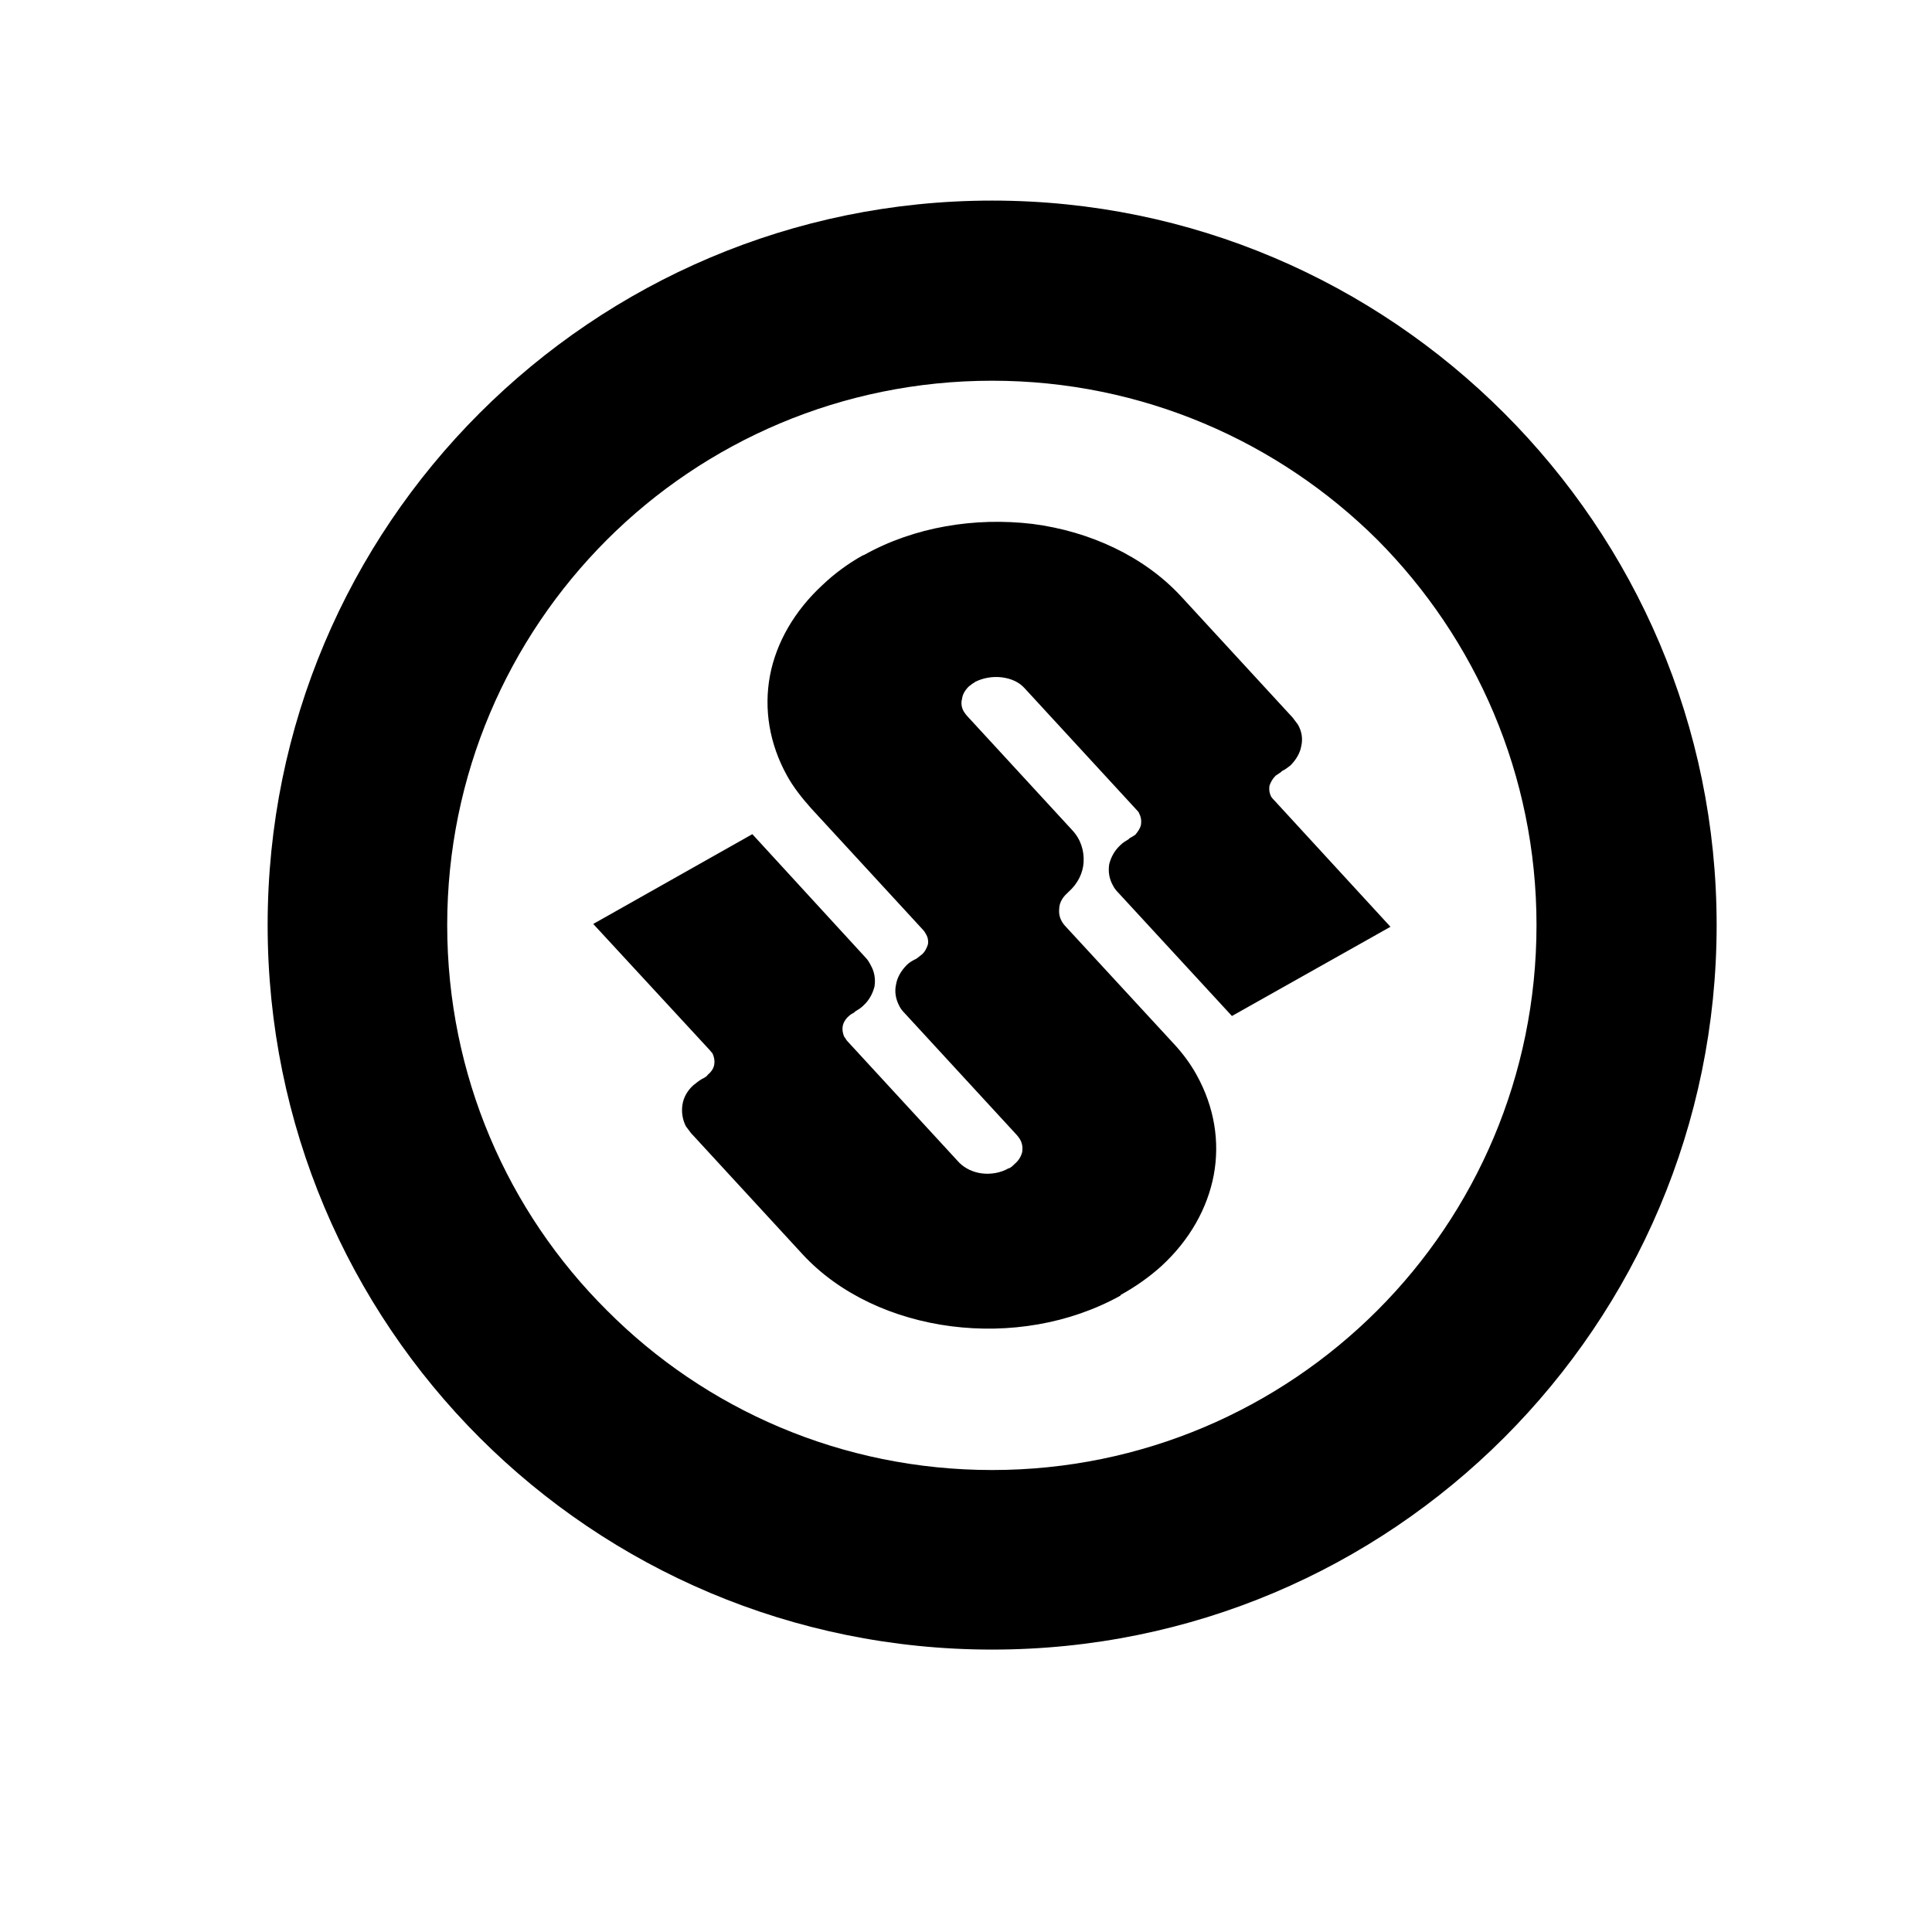 <svg xmlns:xlink="http://www.w3.org/1999/xlink" xmlns="http://www.w3.org/2000/svg" fill="none" viewBox="0 0 34 34" height="34" width="34">
	<desc>
			Created with Pixso.
	</desc>
	<defs>
		<clipPath id="clip805_3831">
			<rect fill-opacity="0" fill="white" height="34" width="34" id="LIST"></rect>
		</clipPath>
	</defs>
	<rect fill-opacity="1" fill="#FFFFFF" height="34" width="34" id="LIST"></rect>
	<g clip-path="url(#clip805_3831)">
		<path fill-rule="nonzero" fill-opacity="1" fill="#000000" d="M17.46 3.53C20.98 3.53 24.16 4.96 26.47 7.27C28.78 9.58 30.21 12.76 30.21 16.28C30.21 19.8 28.78 22.99 26.47 25.3C24.16 27.61 20.98 29.03 17.46 29.03C13.94 29.03 10.75 27.61 8.44 25.3C6.13 22.99 4.71 19.8 4.71 16.28C4.71 12.76 6.13 9.58 8.44 7.27C10.75 4.96 13.94 3.53 17.46 3.53ZM24.24 9.5C22.5 7.77 20.1 6.7 17.46 6.7C14.81 6.7 12.41 7.77 10.68 9.5C8.94 11.24 7.87 13.64 7.87 16.28C7.87 18.93 8.94 21.33 10.68 23.06C12.41 24.8 14.81 25.87 17.46 25.87C20.1 25.87 22.5 24.8 24.24 23.06C25.97 21.33 27.04 18.93 27.04 16.28C27.04 13.64 25.97 11.24 24.24 9.5Z" id="path"></path>
		<path fill-rule="evenodd" fill-opacity="1" fill="#000000" d="M15.26 9.9C15.26 9.9 15.26 9.9 15.27 9.9C17 8.92 19.43 9.23 20.67 10.59L22.64 12.73C22.86 12.96 22.79 13.28 22.49 13.45L22.47 13.46C22.17 13.63 22.11 13.96 22.32 14.19L24.24 16.28L21.71 17.7L19.78 15.62C19.57 15.38 19.64 15.06 19.93 14.89L19.95 14.88C20.25 14.71 20.32 14.39 20.11 14.15L18.14 12.01C17.9 11.75 17.43 11.69 17.09 11.88L17.09 11.88C16.75 12.07 16.68 12.44 16.92 12.7L18.75 14.69C19.01 14.97 18.99 15.35 18.69 15.61C18.45 15.82 18.42 16.15 18.64 16.39L20.53 18.44C21.78 19.8 21.38 21.69 19.65 22.67C19.65 22.67 19.65 22.67 19.65 22.67C17.91 23.65 15.49 23.34 14.24 21.98L12.27 19.84C12.05 19.61 12.12 19.29 12.42 19.12L12.44 19.11C12.74 18.94 12.81 18.61 12.59 18.38L10.67 16.29L13.21 14.86L15.13 16.95C15.34 17.19 15.28 17.51 14.98 17.68L14.96 17.69C14.66 17.86 14.59 18.18 14.81 18.42L16.78 20.56C17.02 20.82 17.48 20.88 17.82 20.69L17.83 20.69C18.16 20.5 18.24 20.13 18 19.87L16.03 17.73C15.81 17.5 15.88 17.17 16.18 17L16.2 16.99C16.5 16.82 16.56 16.5 16.35 16.27L14.38 14.13C13.13 12.77 13.53 10.87 15.26 9.9Z" id="path"></path>
		<path fill-rule="nonzero" fill-opacity="1" fill="#000000" d="M15.19 9.77L15.2 9.77C16.09 9.27 17.16 9.1 18.17 9.22C19.18 9.35 20.13 9.79 20.78 10.49L22.75 12.63C22.78 12.67 22.81 12.71 22.84 12.75C22.91 12.87 22.93 13 22.9 13.13C22.88 13.25 22.81 13.37 22.71 13.47C22.66 13.51 22.62 13.54 22.56 13.57L22.54 13.59C22.51 13.61 22.48 13.63 22.45 13.65C22.39 13.71 22.36 13.77 22.34 13.83C22.33 13.9 22.34 13.96 22.37 14.02C22.39 14.05 22.41 14.07 22.43 14.09L24.47 16.31L21.68 17.88L19.68 15.71C19.64 15.67 19.61 15.63 19.59 15.59C19.52 15.47 19.5 15.34 19.52 15.21C19.55 15.09 19.61 14.97 19.72 14.87C19.76 14.83 19.81 14.8 19.86 14.77L19.88 14.75C19.92 14.73 19.95 14.71 19.98 14.69C20.03 14.63 20.07 14.57 20.08 14.51C20.09 14.44 20.08 14.38 20.05 14.32C20.04 14.29 20.02 14.27 20 14.25L18.03 12.11C17.93 12 17.79 11.94 17.63 11.92C17.47 11.9 17.3 11.93 17.16 12L17.15 12.01C17.11 12.03 17.08 12.06 17.05 12.08C16.98 12.15 16.94 12.22 16.93 12.3C16.91 12.37 16.92 12.45 16.96 12.52C16.98 12.55 17 12.58 17.02 12.6L18.87 14.61C19.02 14.77 19.08 14.97 19.07 15.17C19.06 15.36 18.97 15.55 18.8 15.7L18.78 15.72C18.69 15.8 18.64 15.9 18.64 16C18.63 16.1 18.66 16.2 18.74 16.29L20.64 18.35C20.81 18.53 20.95 18.72 21.06 18.92C21.37 19.48 21.47 20.09 21.36 20.68C21.25 21.26 20.94 21.82 20.44 22.28C20.23 22.47 19.99 22.64 19.72 22.79L19.72 22.8C18.82 23.3 17.75 23.47 16.74 23.34C15.73 23.21 14.78 22.78 14.13 22.08L12.16 19.94C12.13 19.9 12.1 19.86 12.07 19.82C12.01 19.7 11.99 19.57 12.01 19.44C12.03 19.31 12.1 19.19 12.2 19.1C12.25 19.06 12.3 19.02 12.35 18.99L12.37 18.98C12.41 18.96 12.44 18.94 12.46 18.91C12.52 18.86 12.56 18.8 12.57 18.73C12.58 18.67 12.57 18.61 12.54 18.54C12.52 18.52 12.51 18.5 12.49 18.48L10.44 16.26L13.24 14.68L15.24 16.86C15.27 16.89 15.3 16.94 15.32 16.98C15.39 17.1 15.41 17.23 15.39 17.36C15.36 17.48 15.3 17.6 15.19 17.7C15.15 17.74 15.1 17.77 15.05 17.8L15.03 17.82C14.99 17.84 14.96 17.86 14.94 17.88C14.88 17.93 14.84 18 14.83 18.06C14.82 18.12 14.83 18.19 14.86 18.25C14.88 18.27 14.89 18.3 14.91 18.32L16.88 20.46C16.98 20.56 17.12 20.63 17.28 20.65C17.44 20.67 17.61 20.64 17.75 20.56L17.76 20.56C17.8 20.54 17.83 20.51 17.86 20.48C17.93 20.42 17.97 20.35 17.99 20.27C18 20.19 17.99 20.12 17.95 20.05C17.93 20.02 17.91 19.99 17.89 19.97L15.92 17.83C15.88 17.79 15.85 17.75 15.83 17.71C15.76 17.58 15.74 17.45 15.77 17.32C15.79 17.2 15.86 17.08 15.96 16.98C16 16.94 16.05 16.91 16.11 16.88L16.13 16.87C16.16 16.85 16.19 16.82 16.22 16.8C16.28 16.75 16.31 16.68 16.33 16.62C16.34 16.56 16.33 16.49 16.29 16.43C16.28 16.41 16.26 16.38 16.24 16.36L14.27 14.22C14.11 14.04 13.96 13.85 13.85 13.65C13.54 13.09 13.44 12.48 13.55 11.89C13.66 11.31 13.98 10.75 14.48 10.29C14.68 10.1 14.92 9.92 15.19 9.77ZM15.34 10.02L15.33 10.02C15.08 10.17 14.86 10.33 14.67 10.5C14.22 10.92 13.93 11.42 13.83 11.95C13.74 12.47 13.82 13.01 14.1 13.51C14.2 13.69 14.33 13.86 14.48 14.03L16.45 16.17C16.49 16.21 16.52 16.25 16.54 16.29C16.61 16.41 16.63 16.54 16.61 16.67C16.59 16.8 16.52 16.92 16.41 17.01C16.37 17.05 16.32 17.09 16.27 17.12L16.25 17.13C16.21 17.15 16.18 17.17 16.16 17.19C16.1 17.25 16.06 17.31 16.05 17.38C16.04 17.44 16.05 17.5 16.08 17.56C16.1 17.59 16.11 17.61 16.13 17.63L18.1 19.77C18.14 19.81 18.17 19.86 18.2 19.91C18.27 20.04 18.29 20.18 18.27 20.32C18.24 20.46 18.17 20.59 18.06 20.69C18.01 20.74 17.96 20.78 17.9 20.81L17.89 20.81C17.7 20.92 17.46 20.96 17.24 20.93C17.02 20.91 16.81 20.81 16.67 20.65L14.7 18.51C14.67 18.48 14.64 18.43 14.61 18.39C14.54 18.27 14.52 18.14 14.55 18.01C14.57 17.89 14.64 17.77 14.74 17.67C14.79 17.63 14.83 17.59 14.89 17.57L14.91 17.55C14.94 17.53 14.97 17.51 15 17.49C15.06 17.43 15.09 17.37 15.11 17.31C15.12 17.24 15.11 17.18 15.07 17.12C15.06 17.09 15.04 17.07 15.02 17.05L13.18 15.05L10.9 16.33L12.7 18.28C12.73 18.32 12.76 18.36 12.79 18.4C12.85 18.53 12.88 18.66 12.85 18.79C12.83 18.91 12.76 19.03 12.66 19.13C12.61 19.16 12.57 19.2 12.51 19.23L12.49 19.24C12.45 19.26 12.42 19.29 12.4 19.31C12.34 19.36 12.3 19.43 12.29 19.49C12.28 19.55 12.29 19.62 12.33 19.68C12.34 19.7 12.36 19.73 12.37 19.75L14.34 21.89C14.94 22.54 15.83 22.94 16.78 23.06C17.73 23.18 18.74 23.02 19.57 22.55L19.58 22.54C19.83 22.4 20.05 22.24 20.24 22.07C20.7 21.65 20.98 21.15 21.08 20.62C21.18 20.1 21.09 19.56 20.81 19.06C20.71 18.88 20.58 18.7 20.43 18.54L18.53 16.48C18.4 16.33 18.34 16.15 18.35 15.98C18.36 15.81 18.44 15.64 18.59 15.51L18.61 15.49C18.72 15.39 18.78 15.27 18.79 15.15C18.79 15.03 18.75 14.91 18.65 14.8L16.81 12.8C16.77 12.75 16.74 12.71 16.71 12.66C16.64 12.53 16.62 12.39 16.64 12.25C16.67 12.11 16.74 11.98 16.86 11.87C16.9 11.83 16.96 11.79 17.02 11.76L17.02 11.75C17.22 11.64 17.45 11.61 17.67 11.64C17.89 11.66 18.1 11.76 18.24 11.91L20.21 14.06C20.25 14.09 20.28 14.13 20.3 14.18C20.37 14.3 20.39 14.43 20.36 14.56C20.34 14.68 20.28 14.8 20.17 14.9C20.13 14.94 20.08 14.97 20.03 15L20 15.01C19.97 15.04 19.94 15.06 19.91 15.08C19.85 15.14 19.82 15.2 19.81 15.26C19.79 15.32 19.8 15.39 19.84 15.45C19.85 15.47 19.87 15.5 19.89 15.52L21.73 17.52L24.01 16.24L22.21 14.28C22.18 14.25 22.15 14.21 22.13 14.16C22.06 14.04 22.04 13.91 22.06 13.78C22.08 13.66 22.15 13.54 22.26 13.44C22.3 13.4 22.35 13.37 22.4 13.34L22.42 13.33C22.46 13.31 22.49 13.28 22.51 13.26C22.57 13.21 22.61 13.14 22.62 13.08C22.63 13.02 22.62 12.95 22.59 12.89C22.57 12.87 22.56 12.84 22.54 12.82L20.57 10.68C19.97 10.03 19.08 9.63 18.13 9.51C17.18 9.39 16.17 9.55 15.34 10.02Z" id="path"></path>
	</g>
</svg>
